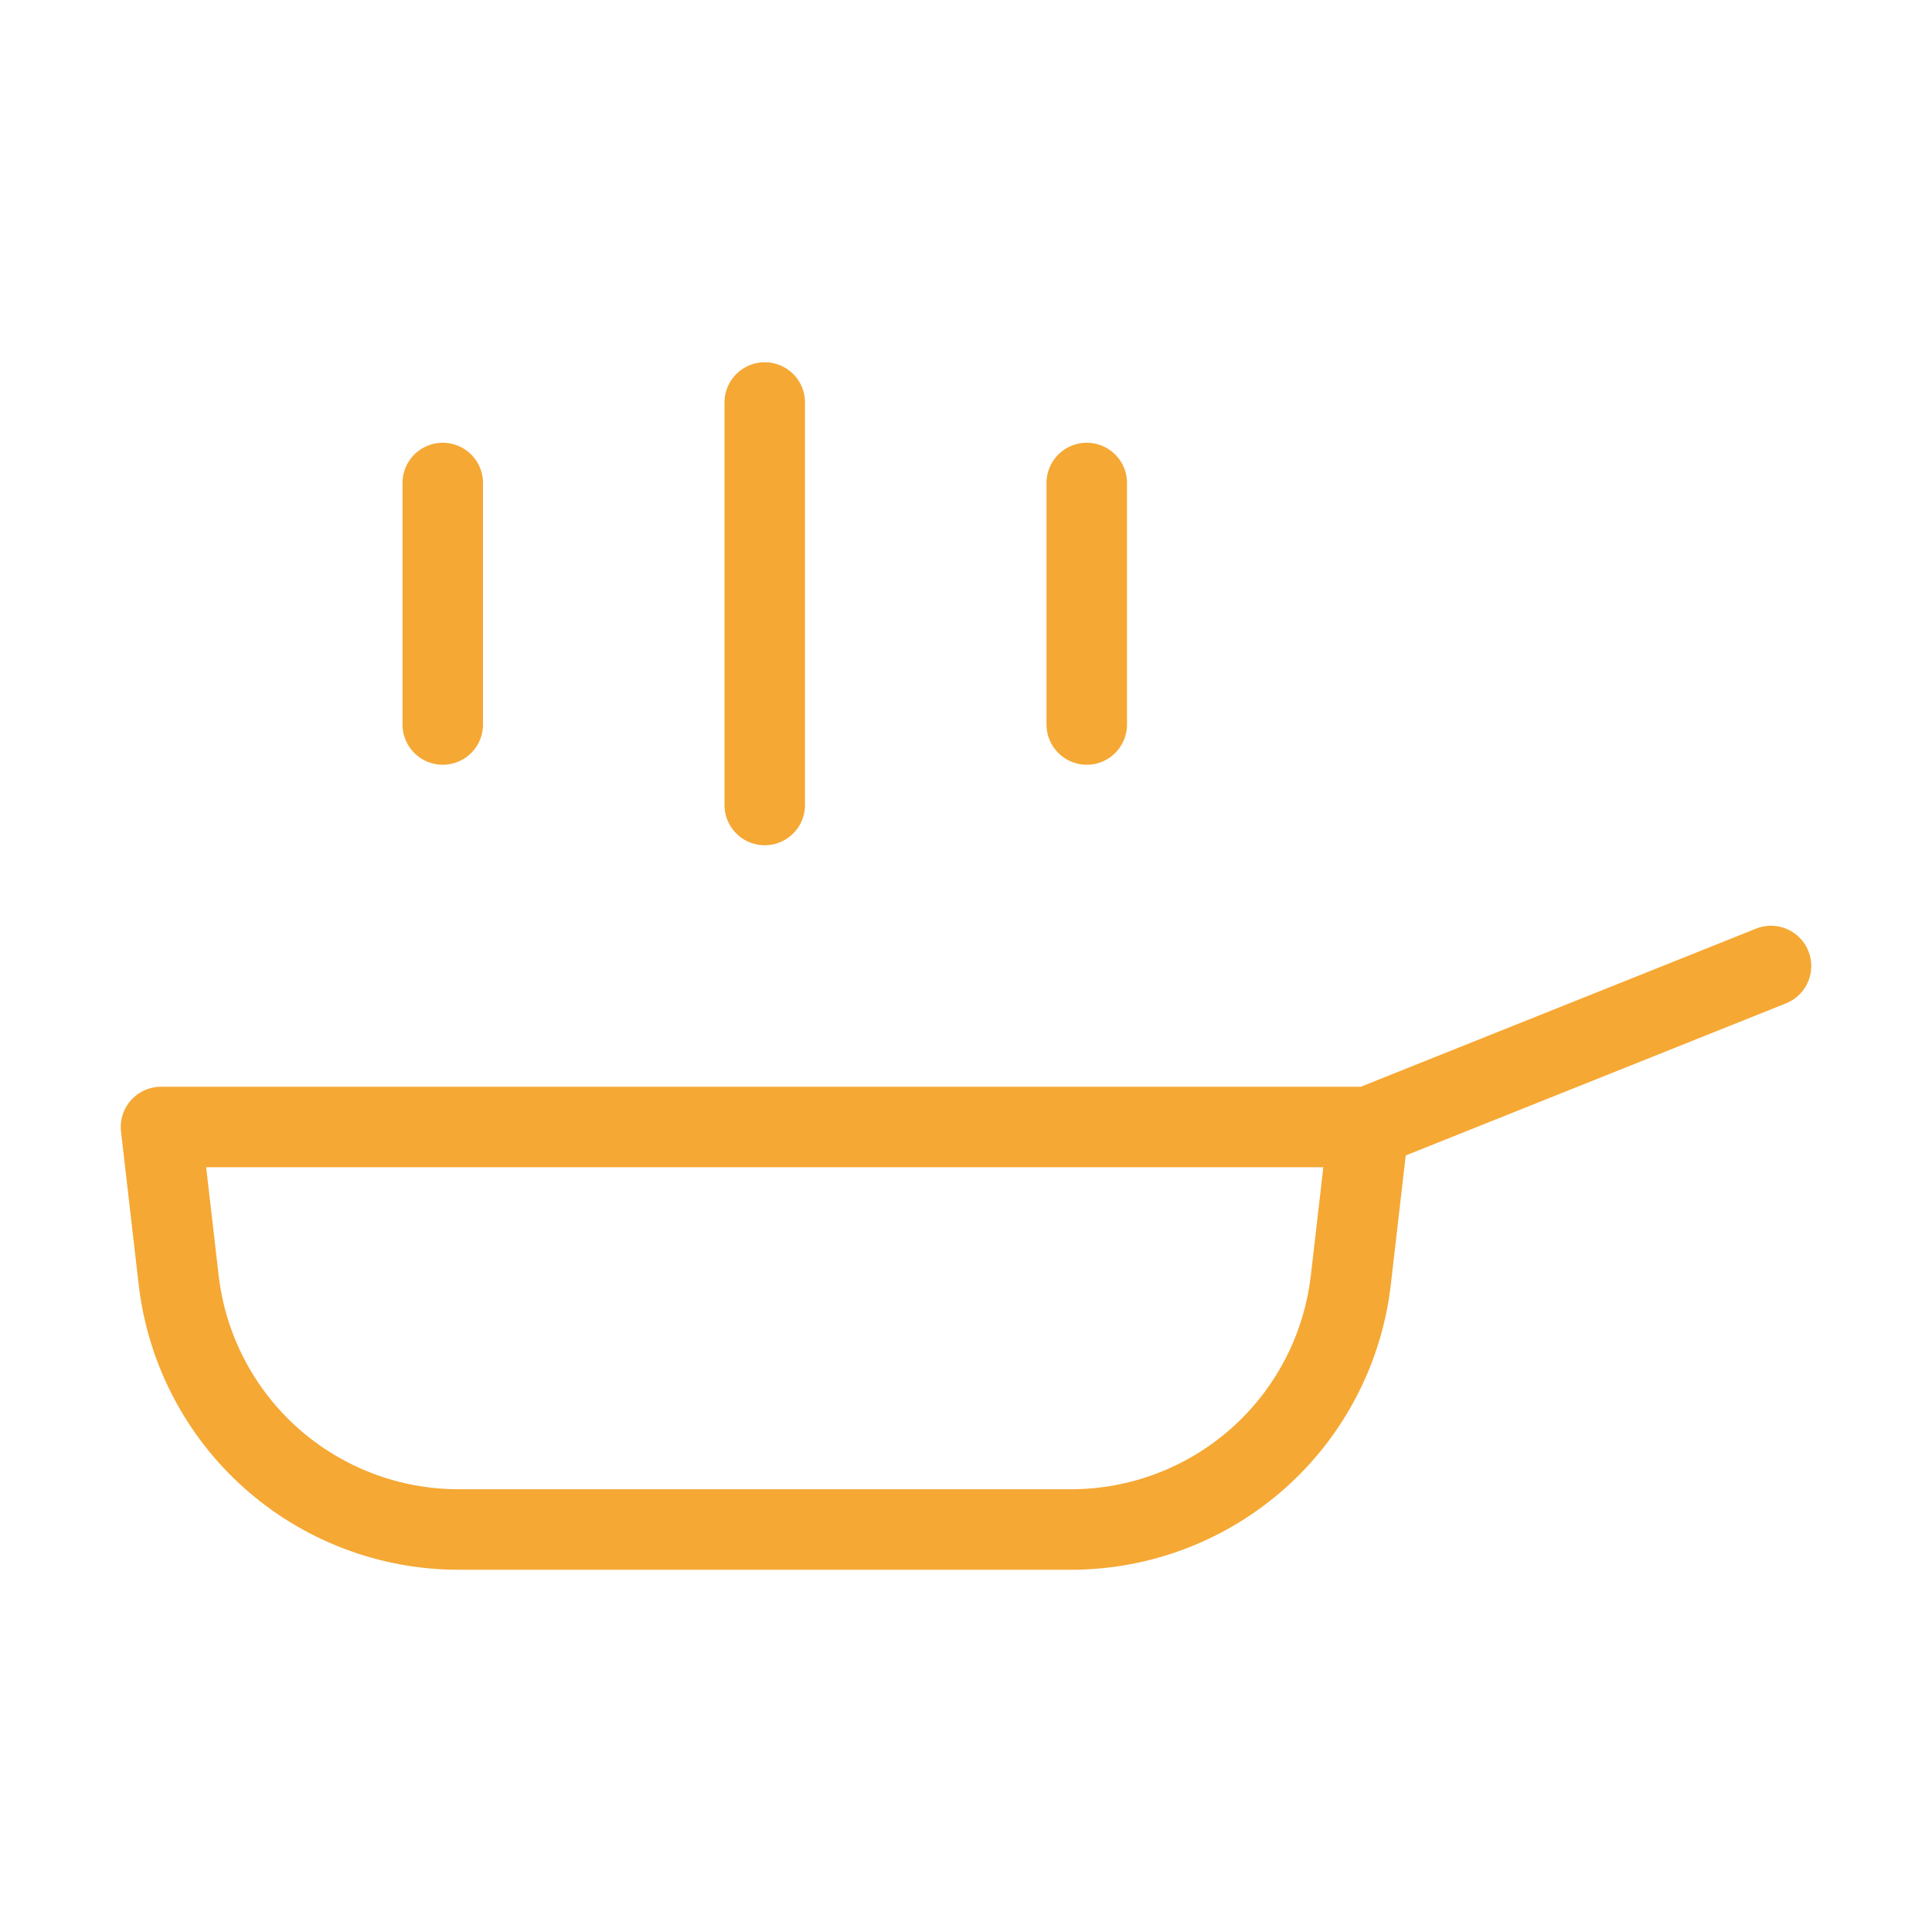 <svg xmlns="http://www.w3.org/2000/svg" width="48" height="48" viewBox="0 0 48 48" fill="none"><path d="M34 28L44 24M19 10V20M11 12V18M27 12V18M4 28H34L33.561 31.802C33.364 33.508 32.547 35.083 31.265 36.226C29.982 37.368 28.325 38 26.607 38H11.393C9.675 38 8.018 37.368 6.735 36.226C5.453 35.083 4.636 33.508 4.439 31.802L4 28Z" stroke="#F5A834" stroke-width="2" stroke-linecap="round" stroke-linejoin="round"></path></svg>